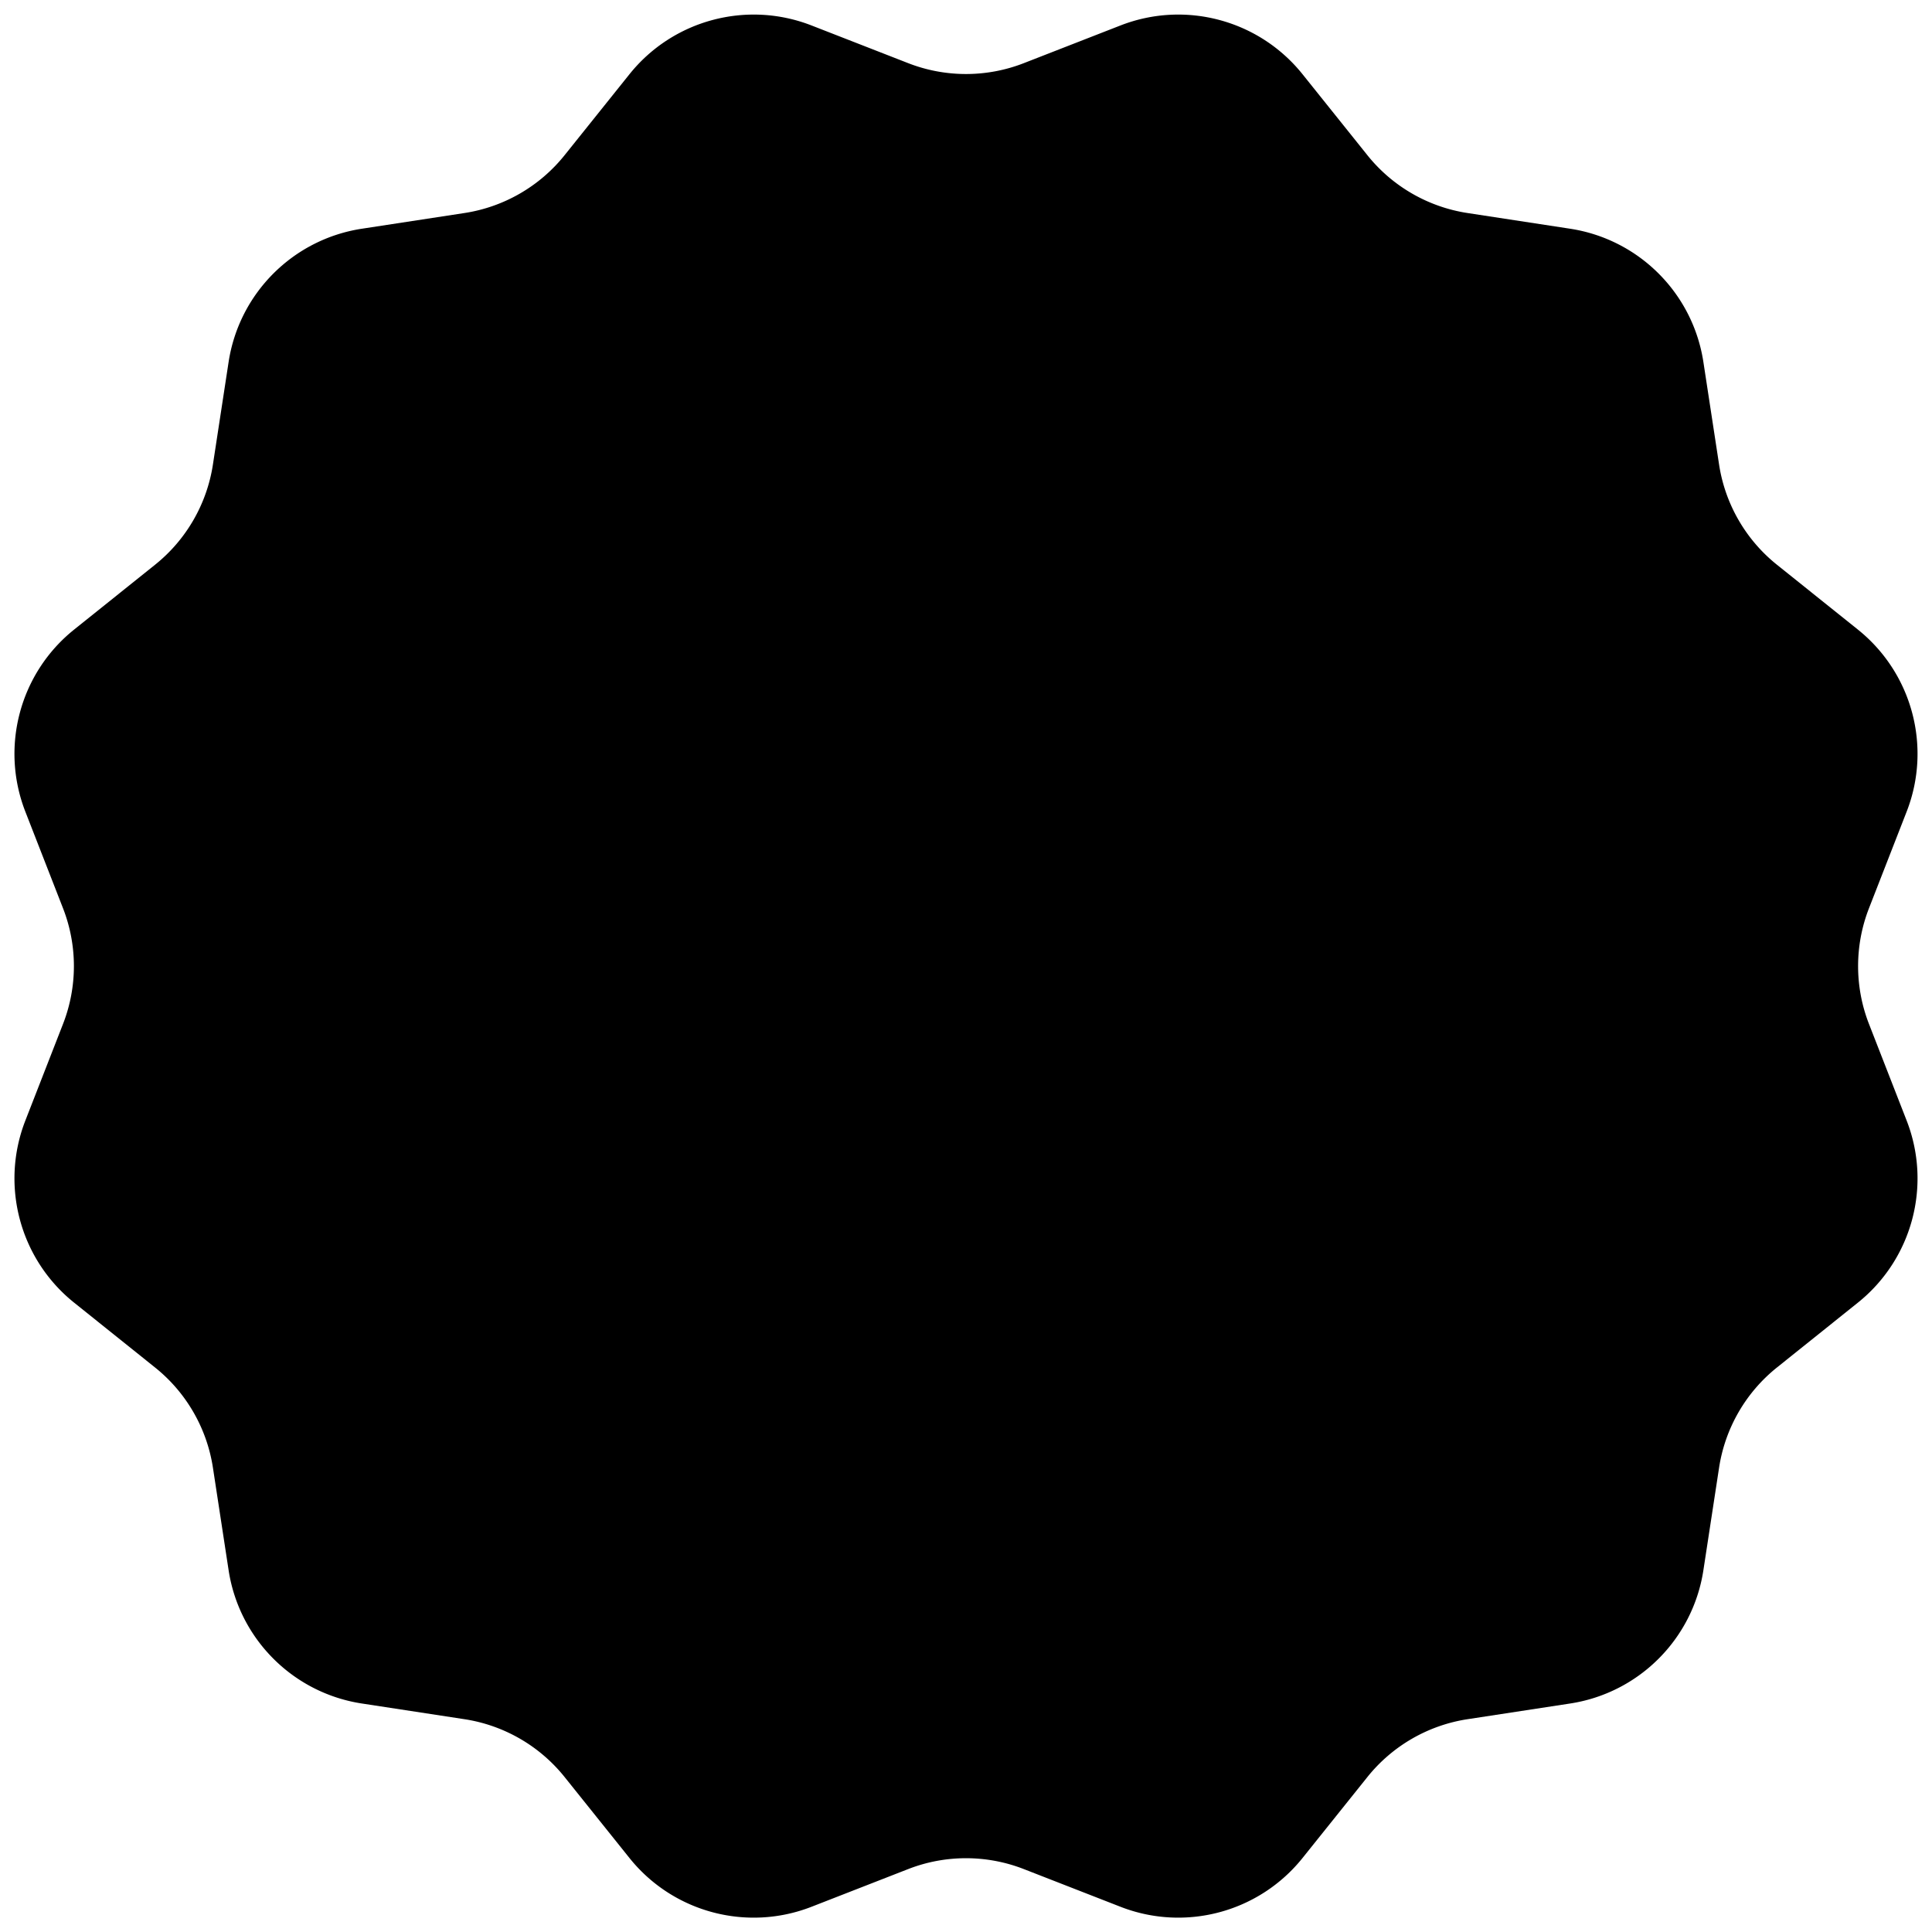 <?xml version="1.0" encoding="UTF-8" standalone="no"?><svg xmlns="http://www.w3.org/2000/svg" xmlns:xlink="http://www.w3.org/1999/xlink" fill="none" height="507.6" preserveAspectRatio="xMidYMid meet" style="fill: none" version="1" viewBox="-3.8 -3.0 507.6 507.6" width="507.6" zoomAndPan="magnify"><g id="change1_1"><path d="M161.575 16.511c11.432-14.27 30.808-19.463 47.844-12.82l25.384 9.899a41.83 41.83 0 0 0 30.394 0l25.384-9.899c17.036-6.643 36.412-1.45 47.844 12.82l17.034 21.264a41.833 41.833 0 0 0 26.323 15.197l26.932 4.12c18.075 2.765 32.26 16.95 35.024 35.025l4.12 26.932a41.829 41.829 0 0 0 15.197 26.322l21.264 17.034c14.271 11.432 19.463 30.809 12.82 47.844l-9.898 25.384a41.832 41.832 0 0 0 0 30.395l9.898 25.384c6.643 17.036 1.451 36.412-12.82 47.844l-21.264 17.034a41.829 41.829 0 0 0-15.197 26.322l-4.12 26.932c-2.765 18.075-16.949 32.26-35.024 35.025l-26.933 4.12a41.831 41.831 0 0 0-26.322 15.197l-17.034 21.264c-11.432 14.271-30.808 19.463-47.844 12.82l-25.384-9.899a41.83 41.83 0 0 0-30.394 0l-25.384 9.899c-17.036 6.643-36.412 1.451-47.844-12.82l-17.034-21.264a41.831 41.831 0 0 0-26.322-15.197l-26.933-4.12c-18.075-2.765-32.26-16.95-35.024-35.025l-4.12-26.932a41.83 41.83 0 0 0-15.197-26.322L15.68 339.256C1.41 327.824-3.782 308.448 2.86 291.412l9.898-25.384a41.833 41.833 0 0 0 0-30.395L2.86 210.249c-6.643-17.035-1.451-36.412 12.82-47.844l21.264-17.034a41.83 41.83 0 0 0 15.197-26.322l4.12-26.932c2.764-18.075 16.949-32.26 35.024-35.025l26.933-4.12a41.832 41.832 0 0 0 26.322-15.197l17.034-21.264Z" fill="#000000"/></g></svg>